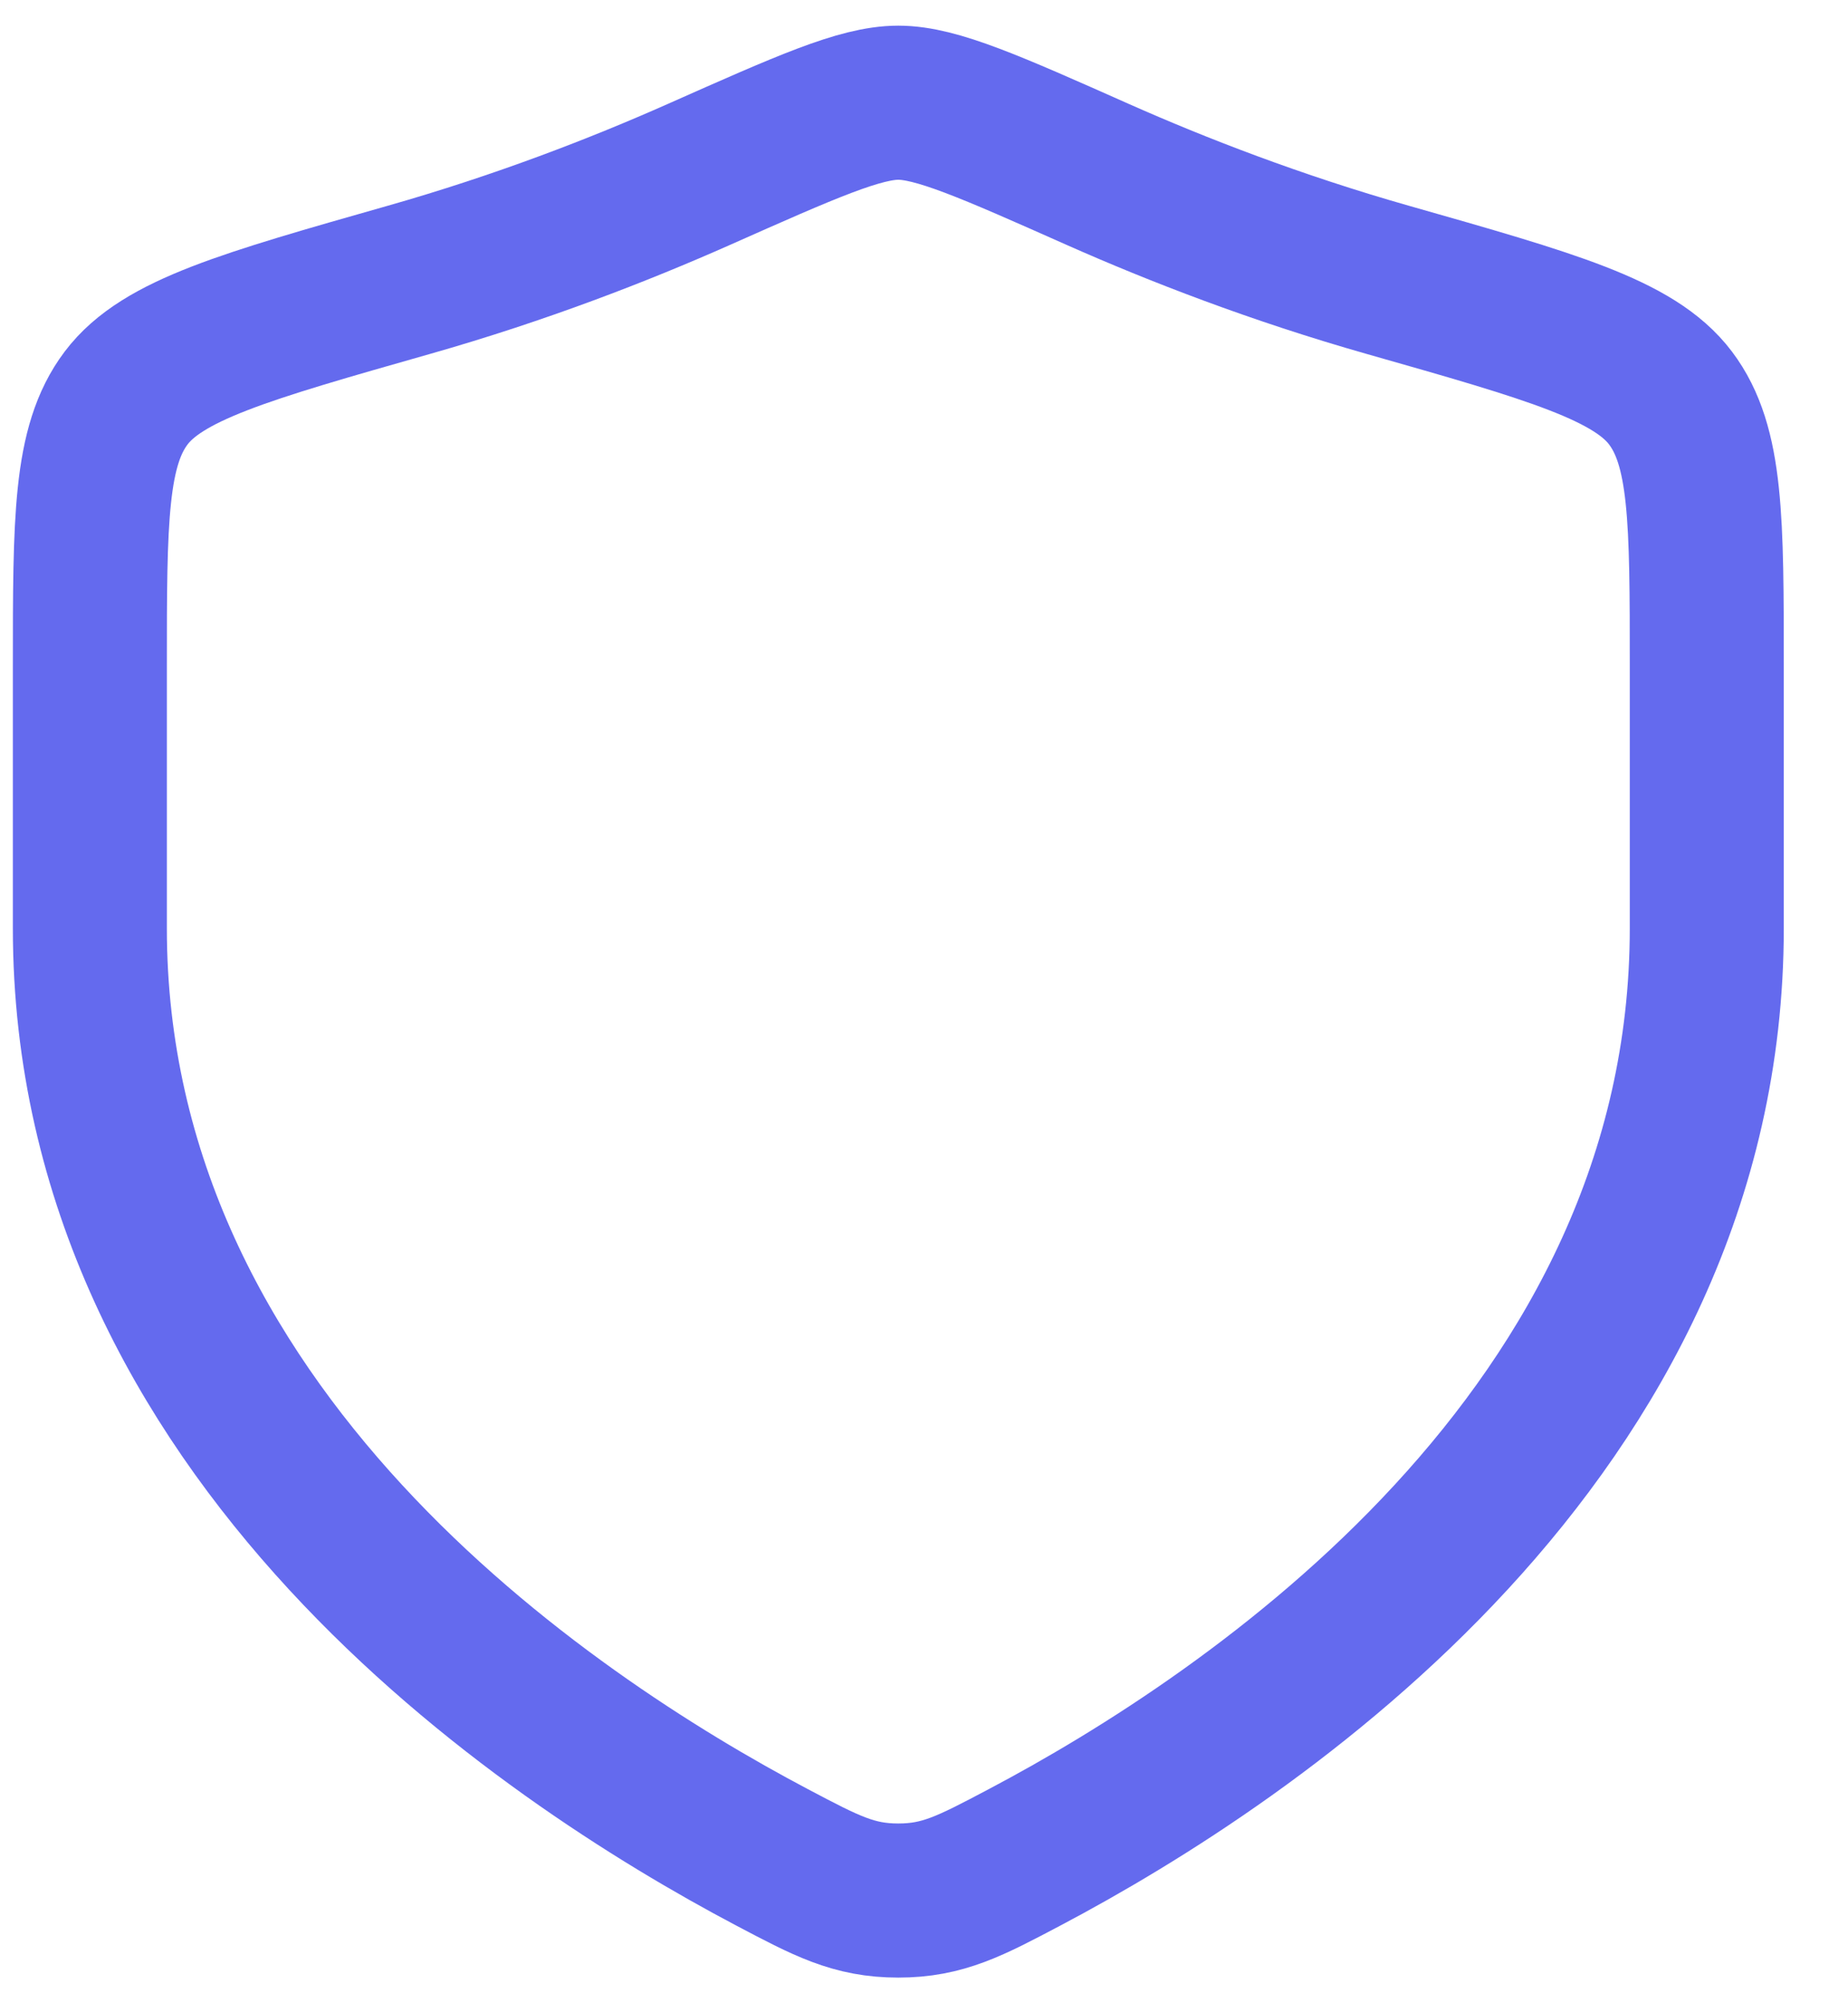 <svg xmlns="http://www.w3.org/2000/svg" width="24" height="26" viewBox="0 0 24 26" fill="none">
  <path
    d="M22.166 12.047V8.661C22.166 6.747 22.166 5.79 21.695 5.166C21.224 4.542 20.158 4.239 18.026 3.633C16.569 3.219 15.285 2.72 14.259 2.265C12.861 1.644 12.161 1.333 11.666 1.333C11.172 1.333 10.473 1.644 9.074 2.265C8.048 2.72 6.764 3.219 5.307 3.633C3.175 4.239 2.109 4.542 1.638 5.166C1.167 5.79 1.167 6.747 1.167 8.661V12.047C1.167 18.61 7.073 22.548 10.026 24.106C10.735 24.48 11.088 24.667 11.666 24.667C12.245 24.667 12.599 24.48 13.307 24.106C16.26 22.548 22.166 18.61 22.166 12.047Z"
    stroke="#646AEE" stroke-width="2" stroke-linecap="round" />
</svg>
